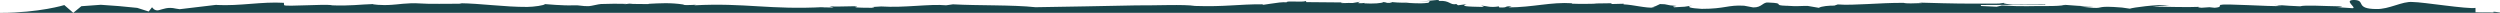 <svg width="1560" height="8" viewBox="0 0 1560 8" fill="none" xmlns="http://www.w3.org/2000/svg">
<rect x="0" y="0" width="1560" height="8" fill="#808080" stroke="none"/>
<g clip-path="url(#clip0)">
<rect width="1561" height="8" transform="translate(-0.5)" fill="white"/>
<path d="M232.831 2.529C233.08 2.521 233.297 2.513 233.515 2.505C233.173 2.498 232.956 2.505 232.831 2.529ZM1555.57 7.274C1555.57 7.321 1555.66 7.376 1555.75 7.43L1556.16 7.352C1556.47 7.454 1556.28 7.524 1555.94 7.579C1556.03 7.696 1555.72 7.797 1553.92 7.758L1554.26 7.696C1551.53 7.781 1546.81 7.688 1544.73 7.649L1544.7 4.916C1539.85 5.813 1512.02 1.285 1505.5 1.254C1498.94 0.661 1490.81 5.932 1482.64 5.635C1469.59 5.487 1476.12 0.419 1469.56 0.013C1461.39 -0.284 1471.21 5.089 1467.95 5.12L1458.16 4.464C1463.85 4.41 1460.77 4.121 1459.72 3.941C1451.24 3.863 1437.88 2.997 1435.27 3.934C1423.84 3.481 1423.81 3.106 1418.9 3.06C1420.55 3.231 1423.81 3.387 1423.84 3.575C1419.27 3.161 1421.67 3.676 1423.53 3.77C1416.54 4.176 1387.28 2.06 1385.82 3.091V2.911C1384.21 3.676 1386.82 4.425 1381.94 4.847L1378.68 4.503L1373.77 4.831C1370.48 4.581 1372.09 4.379 1372.09 4.285C1364.11 4.636 1352.99 4.215 1343.3 4.113L1353.55 3.185C1345.38 2.701 1330.69 4.738 1329.04 5.417L1324.14 4.714C1307.8 3.372 1312.71 5.3 1306.18 4.894L1297.98 4.129L1306.15 4.144C1297.98 3.754 1294.72 3.504 1288.2 3.005C1288.2 3.013 1288.14 3.02 1288.14 3.028C1288.57 3.06 1288.88 3.099 1288.95 3.145L1287.8 3.161C1286.8 3.543 1282.55 3.809 1276.77 3.778C1268.6 3.668 1262.2 4.238 1249.16 3.426L1245.9 4.207L1236.08 3.739V3.114C1245.68 3.153 1263.76 2.911 1276.12 2.88L1276.34 2.591C1269 2.591 1260.68 2.872 1255.87 2.81C1253.75 2.7 1248.69 2.162 1250.83 1.748L1247.32 2.224C1222.88 2.295 1222.72 2.326 1197.22 1.616L1199.43 1.928C1194.37 2.115 1189.34 2.295 1187.91 1.787C1172.59 1.686 1156.72 3.553 1146.78 2.764L1144.61 3.498C1141.38 3.459 1136.53 3.853 1134.95 4.883L1128.05 3.701C1123.64 3.646 1120.94 4.068 1115.91 3.646H1115.88C1115.57 3.623 1115.26 3.592 1114.91 3.56C1114.91 3.584 1114.95 3.599 1114.98 3.623C1104.97 3.295 1115.07 2.014 1103.61 1.592C1099.94 1.069 1099.54 4.794 1093.95 4.622L1088.36 3.568C1078.23 2.959 1076.52 5.531 1061.86 5.531C1054.84 5.156 1051.43 4.259 1056.09 3.455C1049.69 4.423 1053.17 4.087 1044.69 4.547C1043.38 4.149 1044.28 4.064 1046.18 3.704C1038.63 3.236 1041.52 2.554 1035.83 2.53C1034.19 3.279 1032.26 4.474 1030.43 4.52L1032.64 4.755C1026.61 5.153 1020.03 3.075 1013.01 2.7L1013.25 2.326L1005.8 2.513L1005.33 2.029L994.68 2.178L996.14 2.31C993.655 2.373 985.424 2.537 980.734 2.287L980.92 2.021C967.688 1.186 956.755 4.544 941.256 4.63L943.306 4.083C938.026 3.537 941.846 4.926 935.572 4.653L935.261 3.982C929.733 4.864 928.086 3.795 924.266 3.459L926.099 4.349L918.892 4.161C910.972 3.873 914.047 3.053 915.196 2.593L909.792 3.287L908.736 2.515C904.791 3.42 904.791 0.101 897.896 0.585C897.337 0.289 899.076 0.125 896.715 0L885.316 1.093L892.181 0.609L891.342 1.74C884.198 2.599 881.651 1.616 876.526 1.936L880.036 1.6C871.681 1.873 871.246 1.389 866.556 1.14C868.016 1.35 870.252 1.662 866.866 1.811C864.382 1.873 865.531 1.413 863.17 1.288C862.611 2.045 856.617 2.443 851.212 2.084C851.274 1.975 851.398 1.873 851.74 1.803C850.342 1.928 849.628 2.123 847.236 1.936L848.665 1.093L844.037 1.889C840.962 1.662 836.427 2.271 836.831 1.701L838.601 1.53L815.182 1.327L814.871 0.656C812.542 1.577 802.106 0.304 802.882 1.46C798.471 0.827 785.488 3.98 788.097 2.677C772.722 2.576 764.398 4.351 745.7 3.711C739.053 2.603 720.79 3.481 708.769 3.364C685.319 3.824 670.13 4.144 646.152 4.503C631.74 2.957 610.184 3.571 594.653 2.697L590.398 3.305C580.086 2.33 564.339 4.987 549.864 4.034C546.324 4.3 544.46 4.386 543.621 4.409C544.274 4.44 545.268 4.557 545.578 4.94C541.509 4.698 533.154 5.041 533.744 4.261L534.8 4.183C535.421 3.402 522.252 4.55 517.655 3.871L520.171 4.706L512.344 4.565L514.425 4.409C480.414 6.259 465.039 1.631 433.109 3.325C437.333 2.42 426.803 3.801 426.4 2.81C418.355 1.561 411.491 2.045 404.875 2.373C404.875 2.42 404.782 2.482 404.409 2.552L392.854 2.435C399.75 1.179 384.53 3.473 390.867 2.412C385.815 2.255 380.505 2.324 375 2.509C373.514 2.558 369.013 3.768 367.5 3.832C363.234 4.014 361.866 3.094 357.423 3.325C351.879 3.613 340 2.552 340 2.552C340 3.325 332.849 4.311 329 4.327C314.742 4.387 300.341 2.167 286.628 1.998L288.15 2.318C279.298 2.256 268.333 2.646 261.624 2.131C254.915 1.616 246.964 2.95 244.355 3.005C237.863 3.497 231.869 2.693 232.769 2.537C225.16 2.74 217.891 3.801 207.331 3.325C203.604 2.263 177.575 4.371 177.264 3.169L177.14 1.76C163.163 0.917 149.993 3.863 134.96 3.099C134.96 3.099 135.24 3.013 135.768 2.927L112.131 5.737C111.199 5.643 110.329 5.518 109.677 5.362C104.801 4.199 101.881 5.659 99.117 6.361C96.352 7.063 94.892 4.5 94.892 4.5L92.78 7.18L85.636 4.916L74.268 3.809L62.9 2.99L50.756 3.872L45.724 8H1561.53C1558.64 7.727 1558.02 7.383 1555.57 7.274ZM0.5 7.984H45.693L40.133 3.162C40.164 3.162 24.541 7.984 0.5 7.984ZM1250.87 1.748L1251.89 1.616C1251.42 1.655 1251.11 1.701 1250.87 1.748Z" fill="#18454B"/>
</g>
<defs>
<clipPath id="clip0">
<rect width="1561" height="8" fill="white" transform="translate(-0.5)"/>
</clipPath>
</defs>
</svg>
